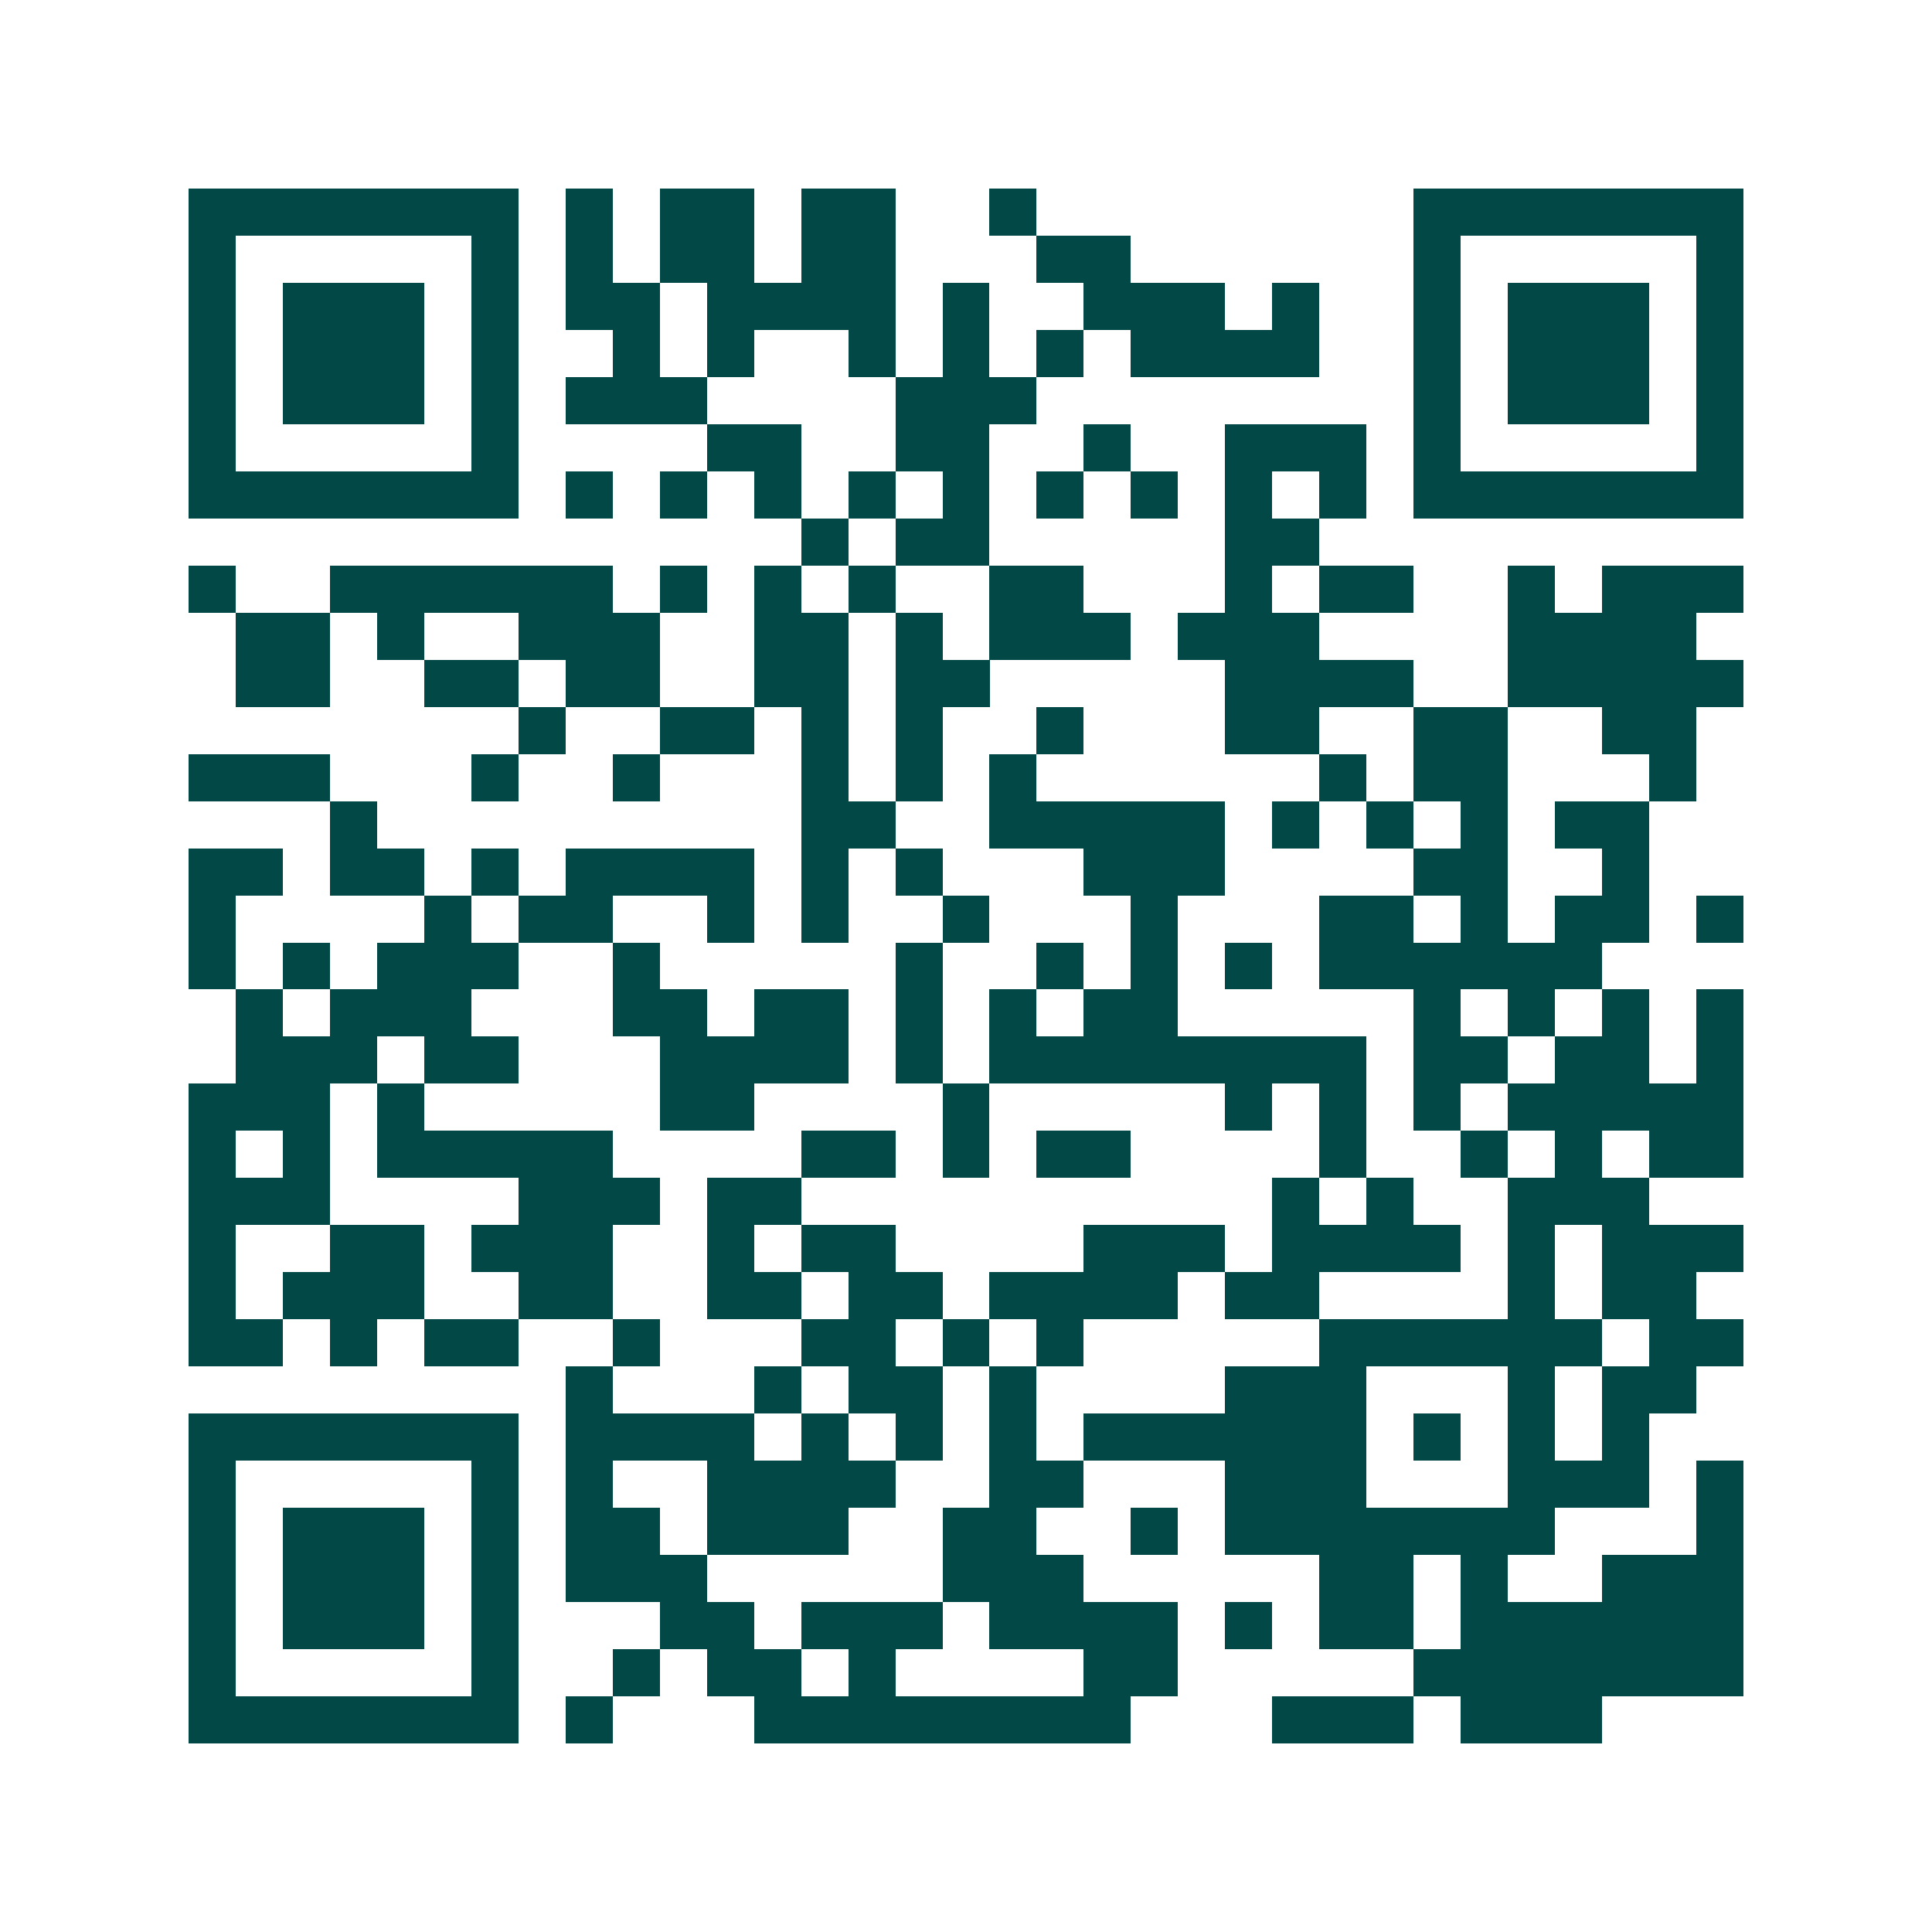 <svg xmlns="http://www.w3.org/2000/svg" width="200" height="200" viewBox="0 0 41 41" shape-rendering="crispEdges"><path fill="#ffffff" d="M0 0h41v41H0z"/><path stroke="#014847" d="M4 4.5h7m1 0h1m1 0h2m1 0h2m2 0h1m8 0h7M4 5.5h1m5 0h1m1 0h1m1 0h2m1 0h2m3 0h2m6 0h1m5 0h1M4 6.5h1m1 0h3m1 0h1m1 0h2m1 0h4m1 0h1m2 0h3m1 0h1m2 0h1m1 0h3m1 0h1M4 7.5h1m1 0h3m1 0h1m2 0h1m1 0h1m2 0h1m1 0h1m1 0h1m1 0h4m2 0h1m1 0h3m1 0h1M4 8.5h1m1 0h3m1 0h1m1 0h3m4 0h3m8 0h1m1 0h3m1 0h1M4 9.5h1m5 0h1m4 0h2m2 0h2m2 0h1m2 0h3m1 0h1m5 0h1M4 10.5h7m1 0h1m1 0h1m1 0h1m1 0h1m1 0h1m1 0h1m1 0h1m1 0h1m1 0h1m1 0h7M17 11.5h1m1 0h2m5 0h2M4 12.5h1m2 0h6m1 0h1m1 0h1m1 0h1m2 0h2m3 0h1m1 0h2m2 0h1m1 0h3M5 13.5h2m1 0h1m2 0h3m2 0h2m1 0h1m1 0h3m1 0h3m4 0h4M5 14.5h2m2 0h2m1 0h2m2 0h2m1 0h2m5 0h4m2 0h5M11 15.5h1m2 0h2m1 0h1m1 0h1m2 0h1m3 0h2m2 0h2m2 0h2M4 16.5h3m3 0h1m2 0h1m3 0h1m1 0h1m1 0h1m6 0h1m1 0h2m3 0h1M7 17.5h1m9 0h2m2 0h5m1 0h1m1 0h1m1 0h1m1 0h2M4 18.5h2m1 0h2m1 0h1m1 0h4m1 0h1m1 0h1m3 0h3m4 0h2m2 0h1M4 19.5h1m4 0h1m1 0h2m2 0h1m1 0h1m2 0h1m3 0h1m3 0h2m1 0h1m1 0h2m1 0h1M4 20.5h1m1 0h1m1 0h3m2 0h1m5 0h1m2 0h1m1 0h1m1 0h1m1 0h6M5 21.5h1m1 0h3m3 0h2m1 0h2m1 0h1m1 0h1m1 0h2m5 0h1m1 0h1m1 0h1m1 0h1M5 22.5h3m1 0h2m3 0h4m1 0h1m1 0h8m1 0h2m1 0h2m1 0h1M4 23.5h3m1 0h1m5 0h2m4 0h1m5 0h1m1 0h1m1 0h1m1 0h5M4 24.5h1m1 0h1m1 0h5m4 0h2m1 0h1m1 0h2m4 0h1m2 0h1m1 0h1m1 0h2M4 25.5h3m4 0h3m1 0h2m10 0h1m1 0h1m2 0h3M4 26.5h1m2 0h2m1 0h3m2 0h1m1 0h2m4 0h3m1 0h4m1 0h1m1 0h3M4 27.5h1m1 0h3m2 0h2m2 0h2m1 0h2m1 0h4m1 0h2m4 0h1m1 0h2M4 28.5h2m1 0h1m1 0h2m2 0h1m3 0h2m1 0h1m1 0h1m5 0h6m1 0h2M12 29.5h1m3 0h1m1 0h2m1 0h1m4 0h3m3 0h1m1 0h2M4 30.5h7m1 0h4m1 0h1m1 0h1m1 0h1m1 0h6m1 0h1m1 0h1m1 0h1M4 31.5h1m5 0h1m1 0h1m2 0h4m2 0h2m3 0h3m3 0h3m1 0h1M4 32.5h1m1 0h3m1 0h1m1 0h2m1 0h3m2 0h2m2 0h1m1 0h7m3 0h1M4 33.5h1m1 0h3m1 0h1m1 0h3m5 0h3m5 0h2m1 0h1m2 0h3M4 34.5h1m1 0h3m1 0h1m3 0h2m1 0h3m1 0h4m1 0h1m1 0h2m1 0h6M4 35.5h1m5 0h1m2 0h1m1 0h2m1 0h1m4 0h2m5 0h7M4 36.5h7m1 0h1m3 0h8m3 0h3m1 0h3"/></svg>
